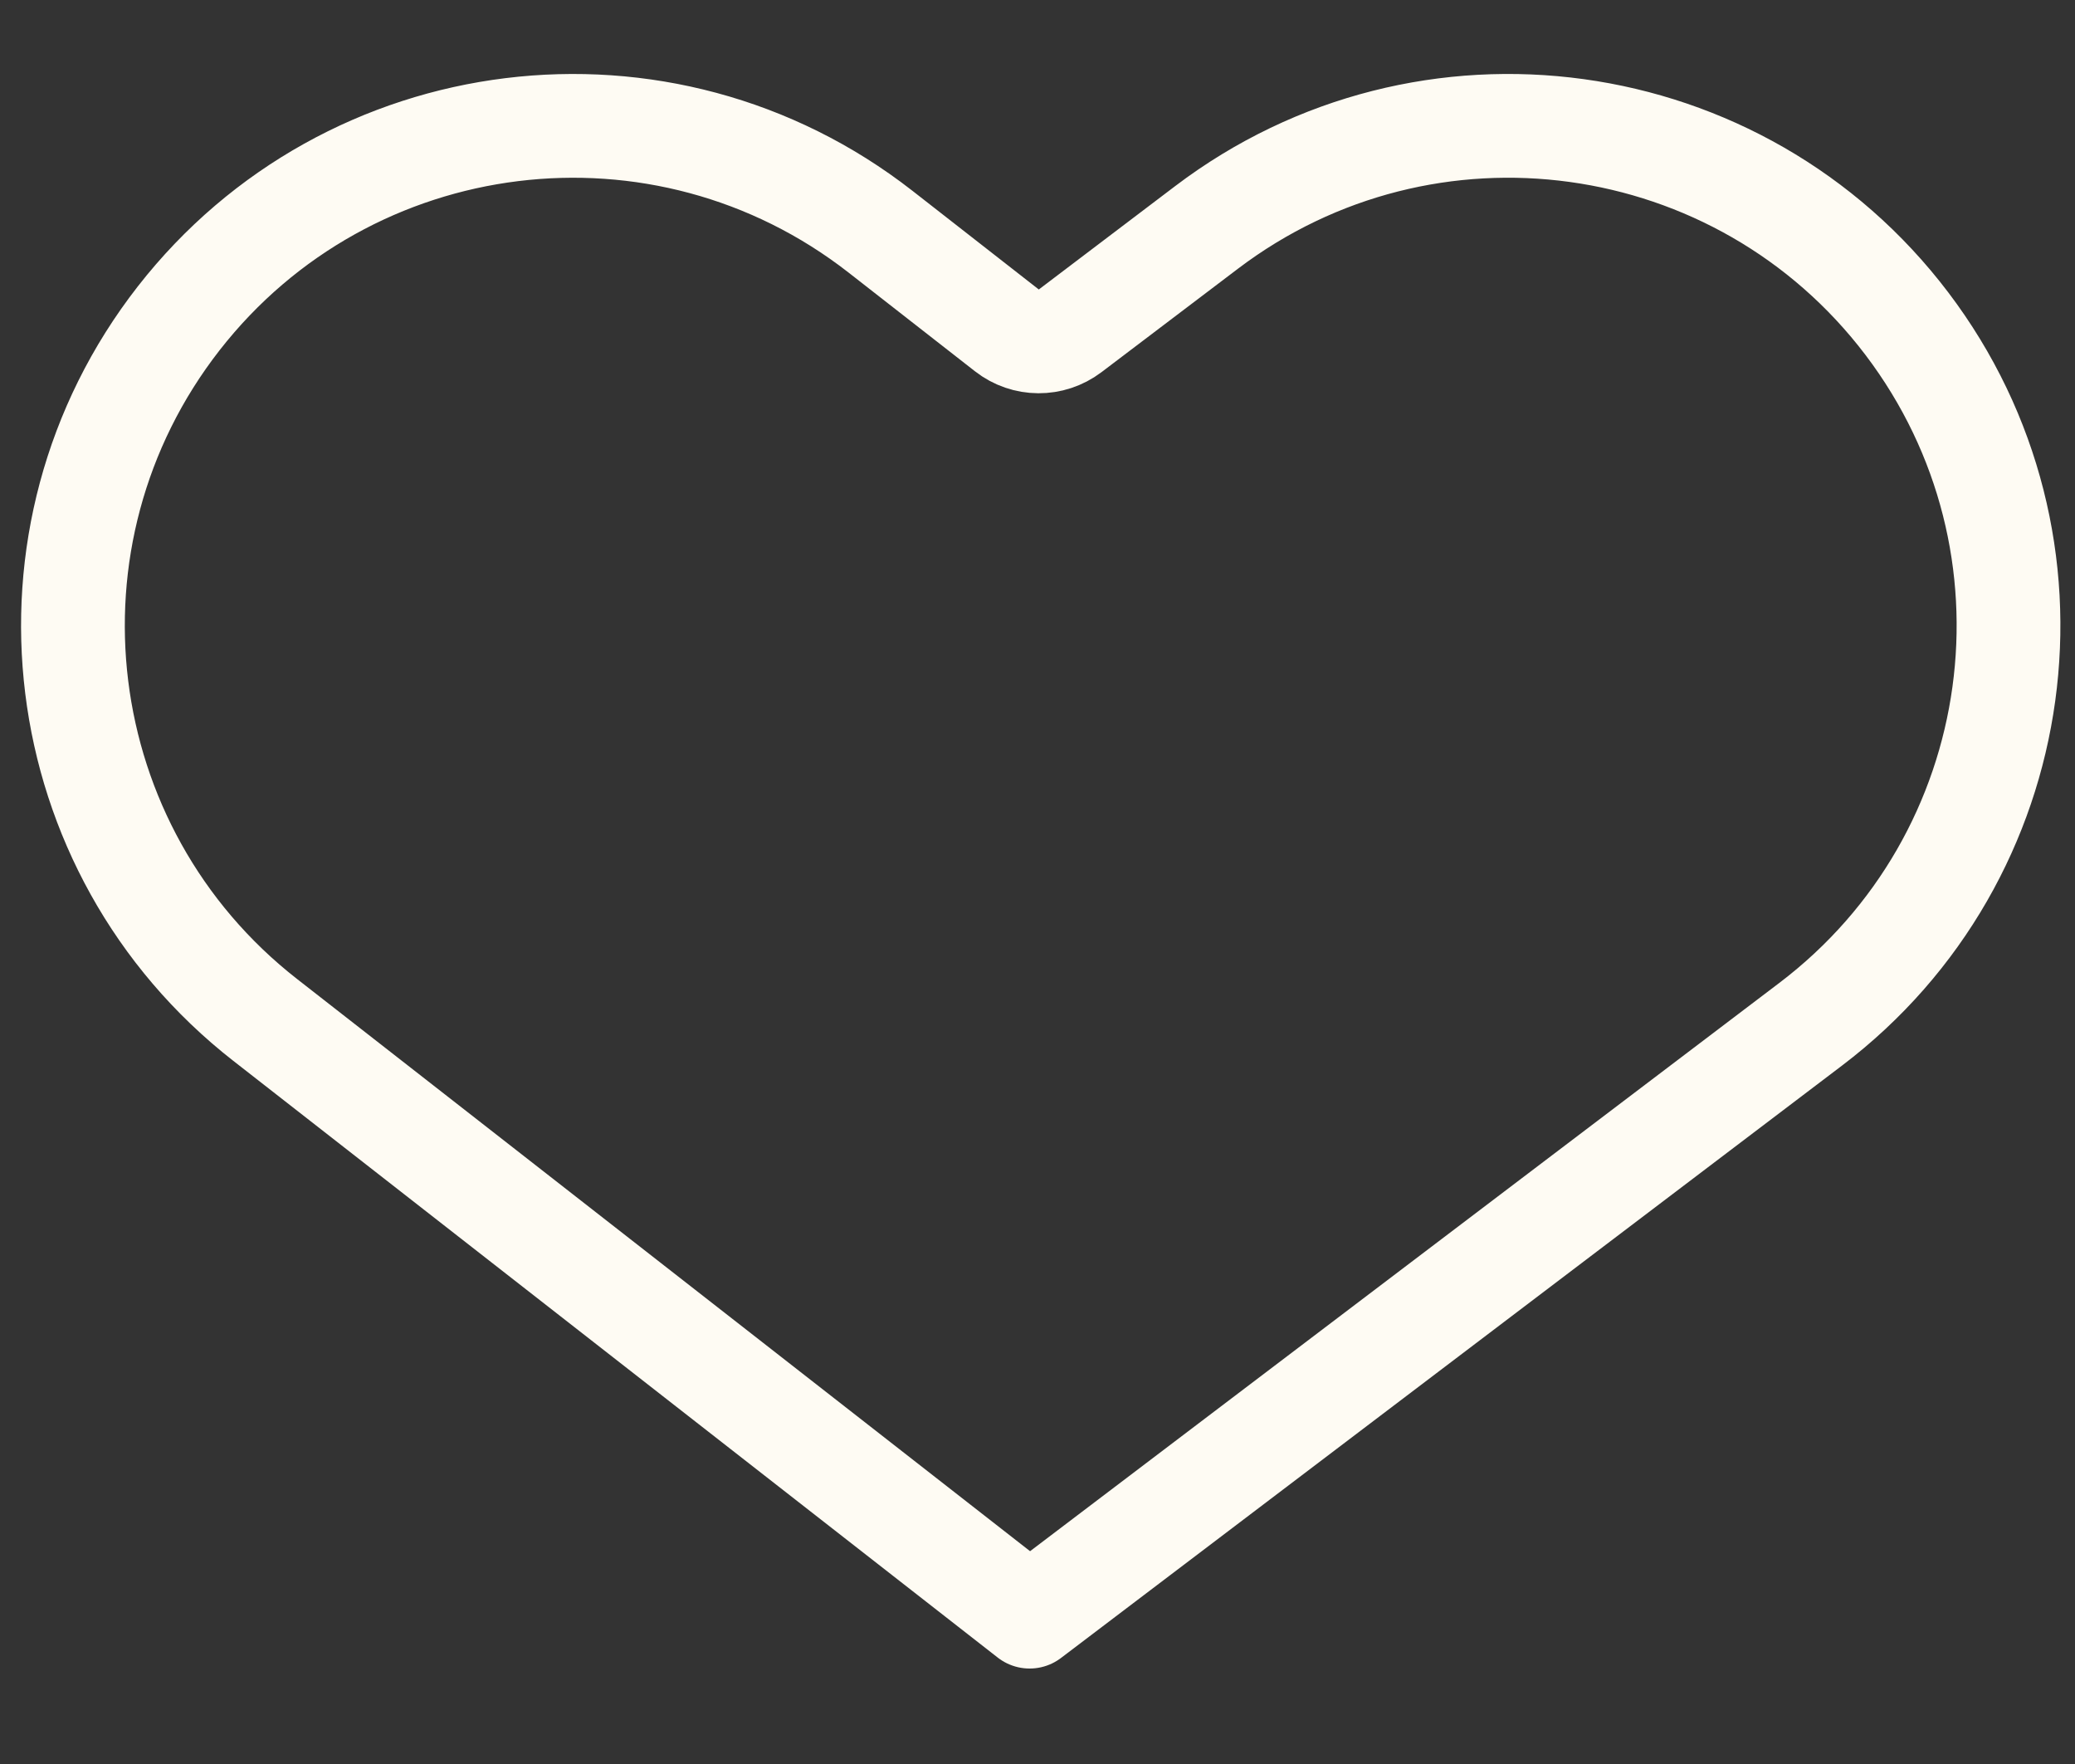<svg xmlns="http://www.w3.org/2000/svg" width="20" height="17" viewBox="0 0 20 17" fill="none"><rect x="0" y="0" width="20" height="17" fill="#333333" stroke="none"/><path d="M9.705 3.184C9.884 3.324 10.134 3.325 10.315 3.188L11.629 2.192C13.749 0.584 16.772 1 18.38 3.12C19.988 5.241 19.572 8.263 17.452 9.871L9.924 15.58L2.557 9.83C0.459 8.193 0.086 5.165 1.723 3.067C3.361 0.969 6.389 0.596 8.487 2.233L9.705 3.184Z" stroke="#FEFBF3" stroke-linecap="round" stroke-linejoin="round"></path></svg>